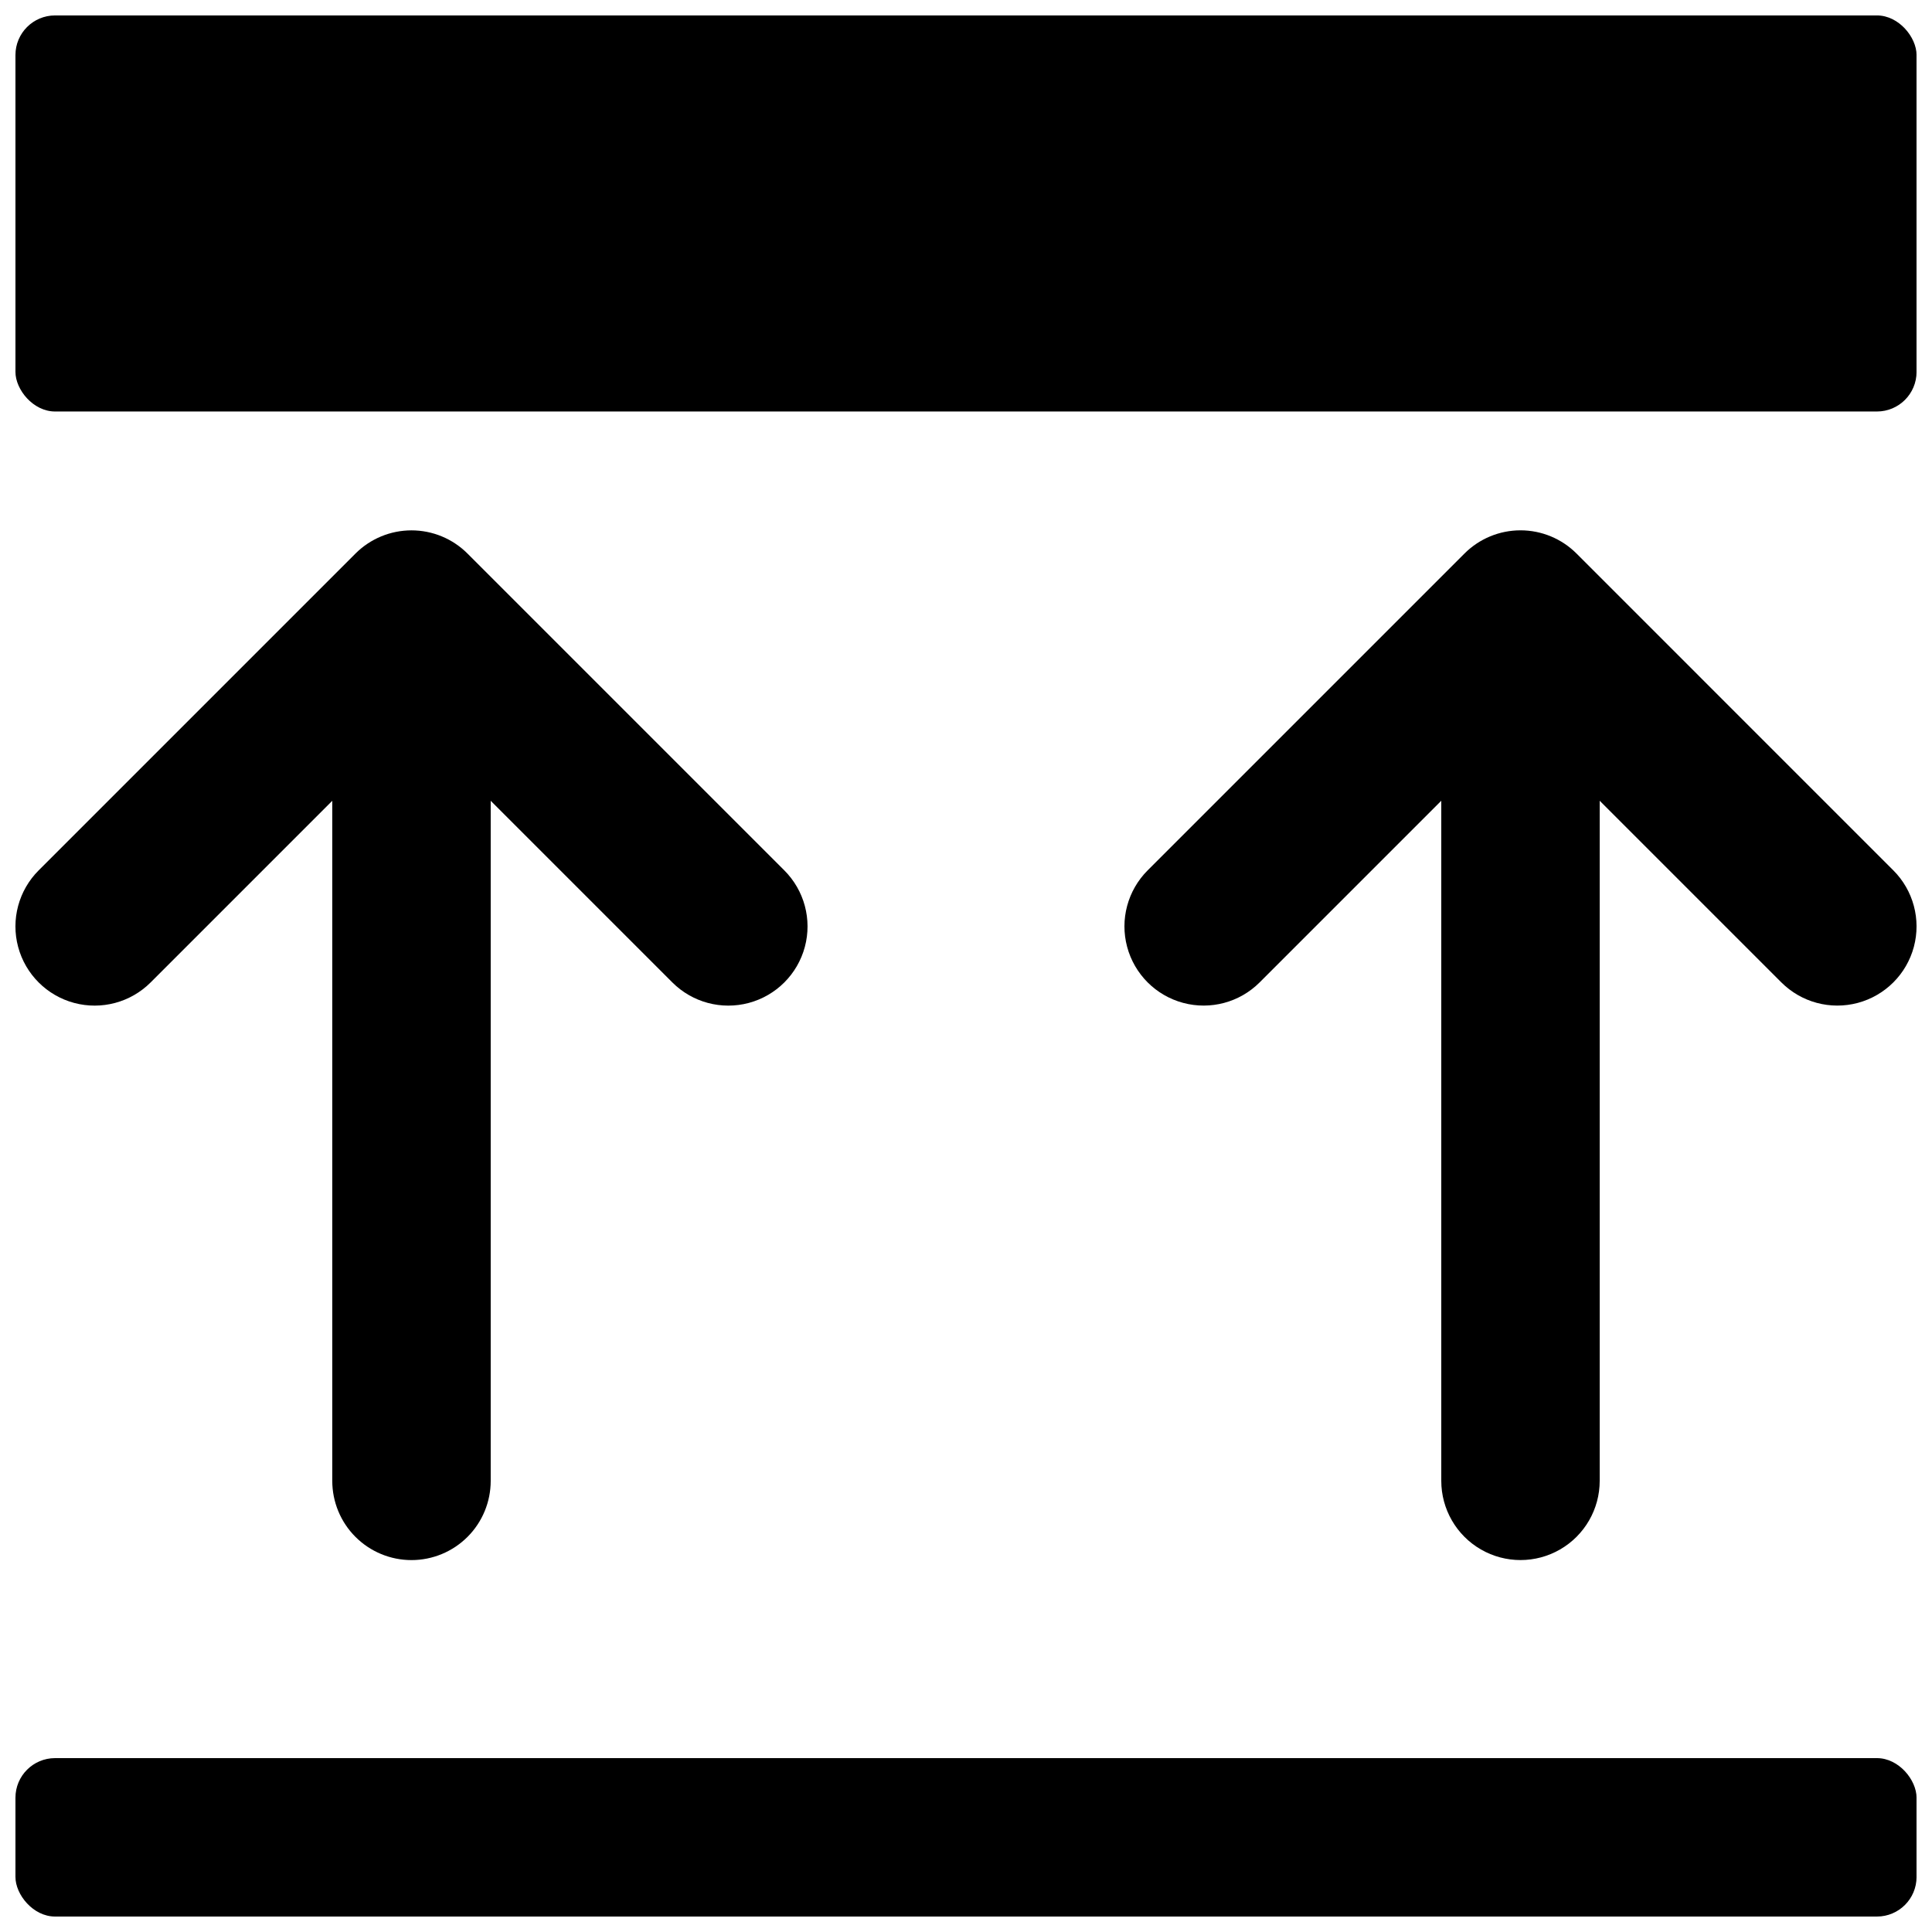 <?xml version="1.0" encoding="UTF-8"?>
<!-- Uploaded to: SVG Repo, www.svgrepo.com, Generator: SVG Repo Mixer Tools -->
<svg width="800px" height="800px" version="1.1" viewBox="144 144 512 512" xmlns="http://www.w3.org/2000/svg">
 <defs>
  <clipPath id="d">
   <path d="m148.09 284h210.91v274h-210.91z"/>
  </clipPath>
  <clipPath id="c">
   <path d="m441 284h210.9v274h-210.9z"/>
  </clipPath>
  <clipPath id="b">
   <path d="m148.09 609h503.81v42.902h-503.81z"/>
  </clipPath>
  <clipPath id="a">
   <path d="m148.09 148.09h503.81v105.91h-503.81z"/>
  </clipPath>
 </defs>
 <g>
  <g clip-path="url(#d)">
   <path d="m253.05 557.44c5.566 0 10.906-2.211 14.844-6.148 3.938-3.934 6.148-9.273 6.148-14.844v-180.23l48.133 48.133c5.305 5.305 13.031 7.375 20.273 5.434 7.246-1.941 12.902-7.598 14.844-14.844 1.941-7.242-0.129-14.969-5.434-20.273l-83.969-83.969c-3.934-3.938-9.273-6.148-14.84-6.148-5.566 0-10.906 2.211-14.844 6.148l-83.969 83.969c-5.301 5.305-7.371 13.031-5.43 20.273 1.941 7.246 7.598 12.902 14.84 14.844 7.246 1.941 14.973-0.129 20.277-5.434l48.133-48.133v180.23c0 5.57 2.211 10.91 6.148 14.844 3.938 3.938 9.277 6.148 14.844 6.148z"/>
  </g>
  <g clip-path="url(#c)">
   <path d="m561.79 290.69c-3.938-3.938-9.273-6.148-14.844-6.148-5.566 0-10.906 2.211-14.84 6.148l-83.969 83.969c-5.301 5.305-7.375 13.031-5.434 20.273 1.941 7.246 7.598 12.902 14.844 14.844 7.242 1.941 14.973-0.129 20.273-5.434l48.133-48.133v180.23c0 7.5 4.004 14.43 10.496 18.18 6.496 3.75 14.5 3.75 20.992 0 6.496-3.75 10.496-10.68 10.496-18.18v-180.23l48.133 48.133h0.004c5.301 5.305 13.031 7.375 20.273 5.434s12.902-7.598 14.844-14.844c1.938-7.242-0.133-14.969-5.434-20.273z"/>
  </g>
  <g clip-path="url(#b)">
   <path d="m158.59 609.92h482.82c5.797 0 10.496 5.797 10.496 10.496v20.992c0 5.797-4.699 10.496-10.496 10.496h-482.82c-5.797 0-10.496-5.797-10.496-10.496v-20.992c0-5.797 4.699-10.496 10.496-10.496z"/>
  </g>
  <g clip-path="url(#a)">
   <path d="m158.59 148.09h482.82c5.797 0 10.496 5.797 10.496 10.496v83.969c0 5.797-4.699 10.496-10.496 10.496h-482.82c-5.797 0-10.496-5.797-10.496-10.496v-83.969c0-5.797 4.699-10.496 10.496-10.496z"/>
  </g>
 </g>
</svg>